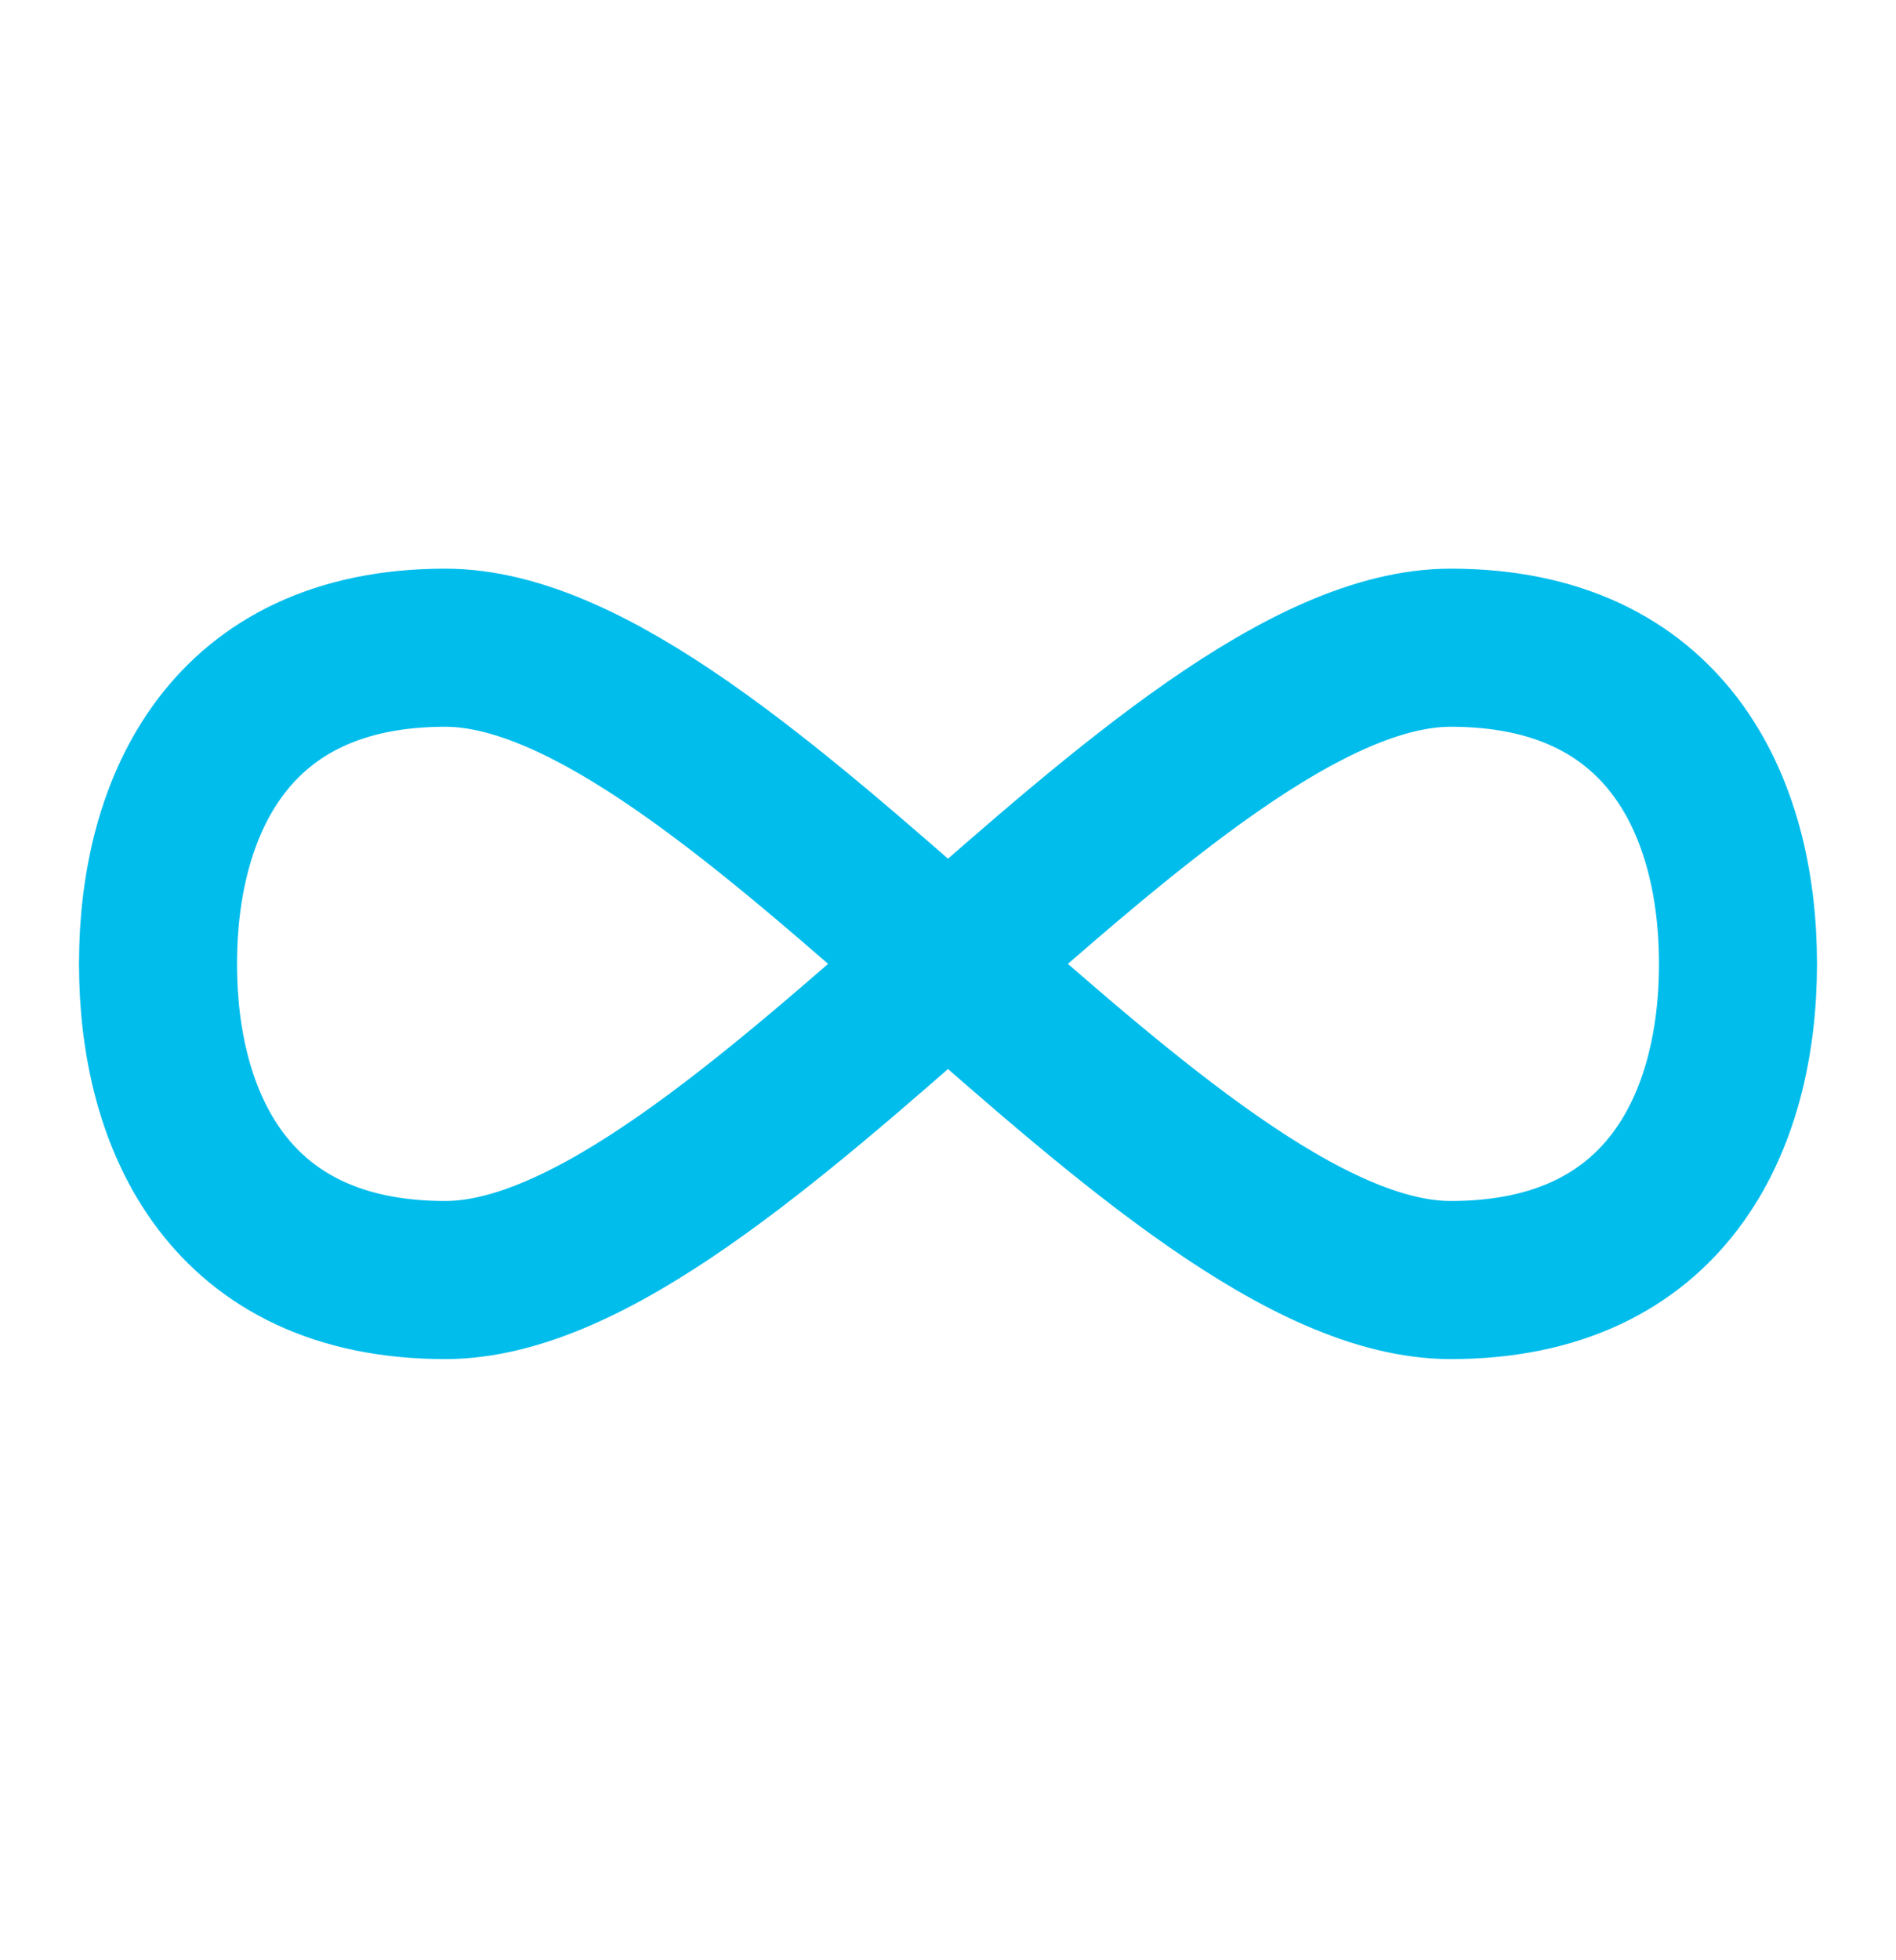 <svg width="30" height="31" viewBox="0 0 30 31" fill="none" xmlns="http://www.w3.org/2000/svg">
<path d="M7.045 20.243C3.638 20.243 2.5 17.743 2.5 15.243C2.5 12.743 3.638 10.243 7.045 10.243C11.591 10.243 18.409 20.243 22.955 20.243C26.363 20.243 27.5 17.743 27.5 15.243C27.5 12.743 26.363 10.243 22.955 10.243C18.409 10.243 11.591 20.243 7.045 20.243Z" stroke="#00BDEC" stroke-width="2.5" stroke-linecap="round" stroke-linejoin="round"/>
</svg>
